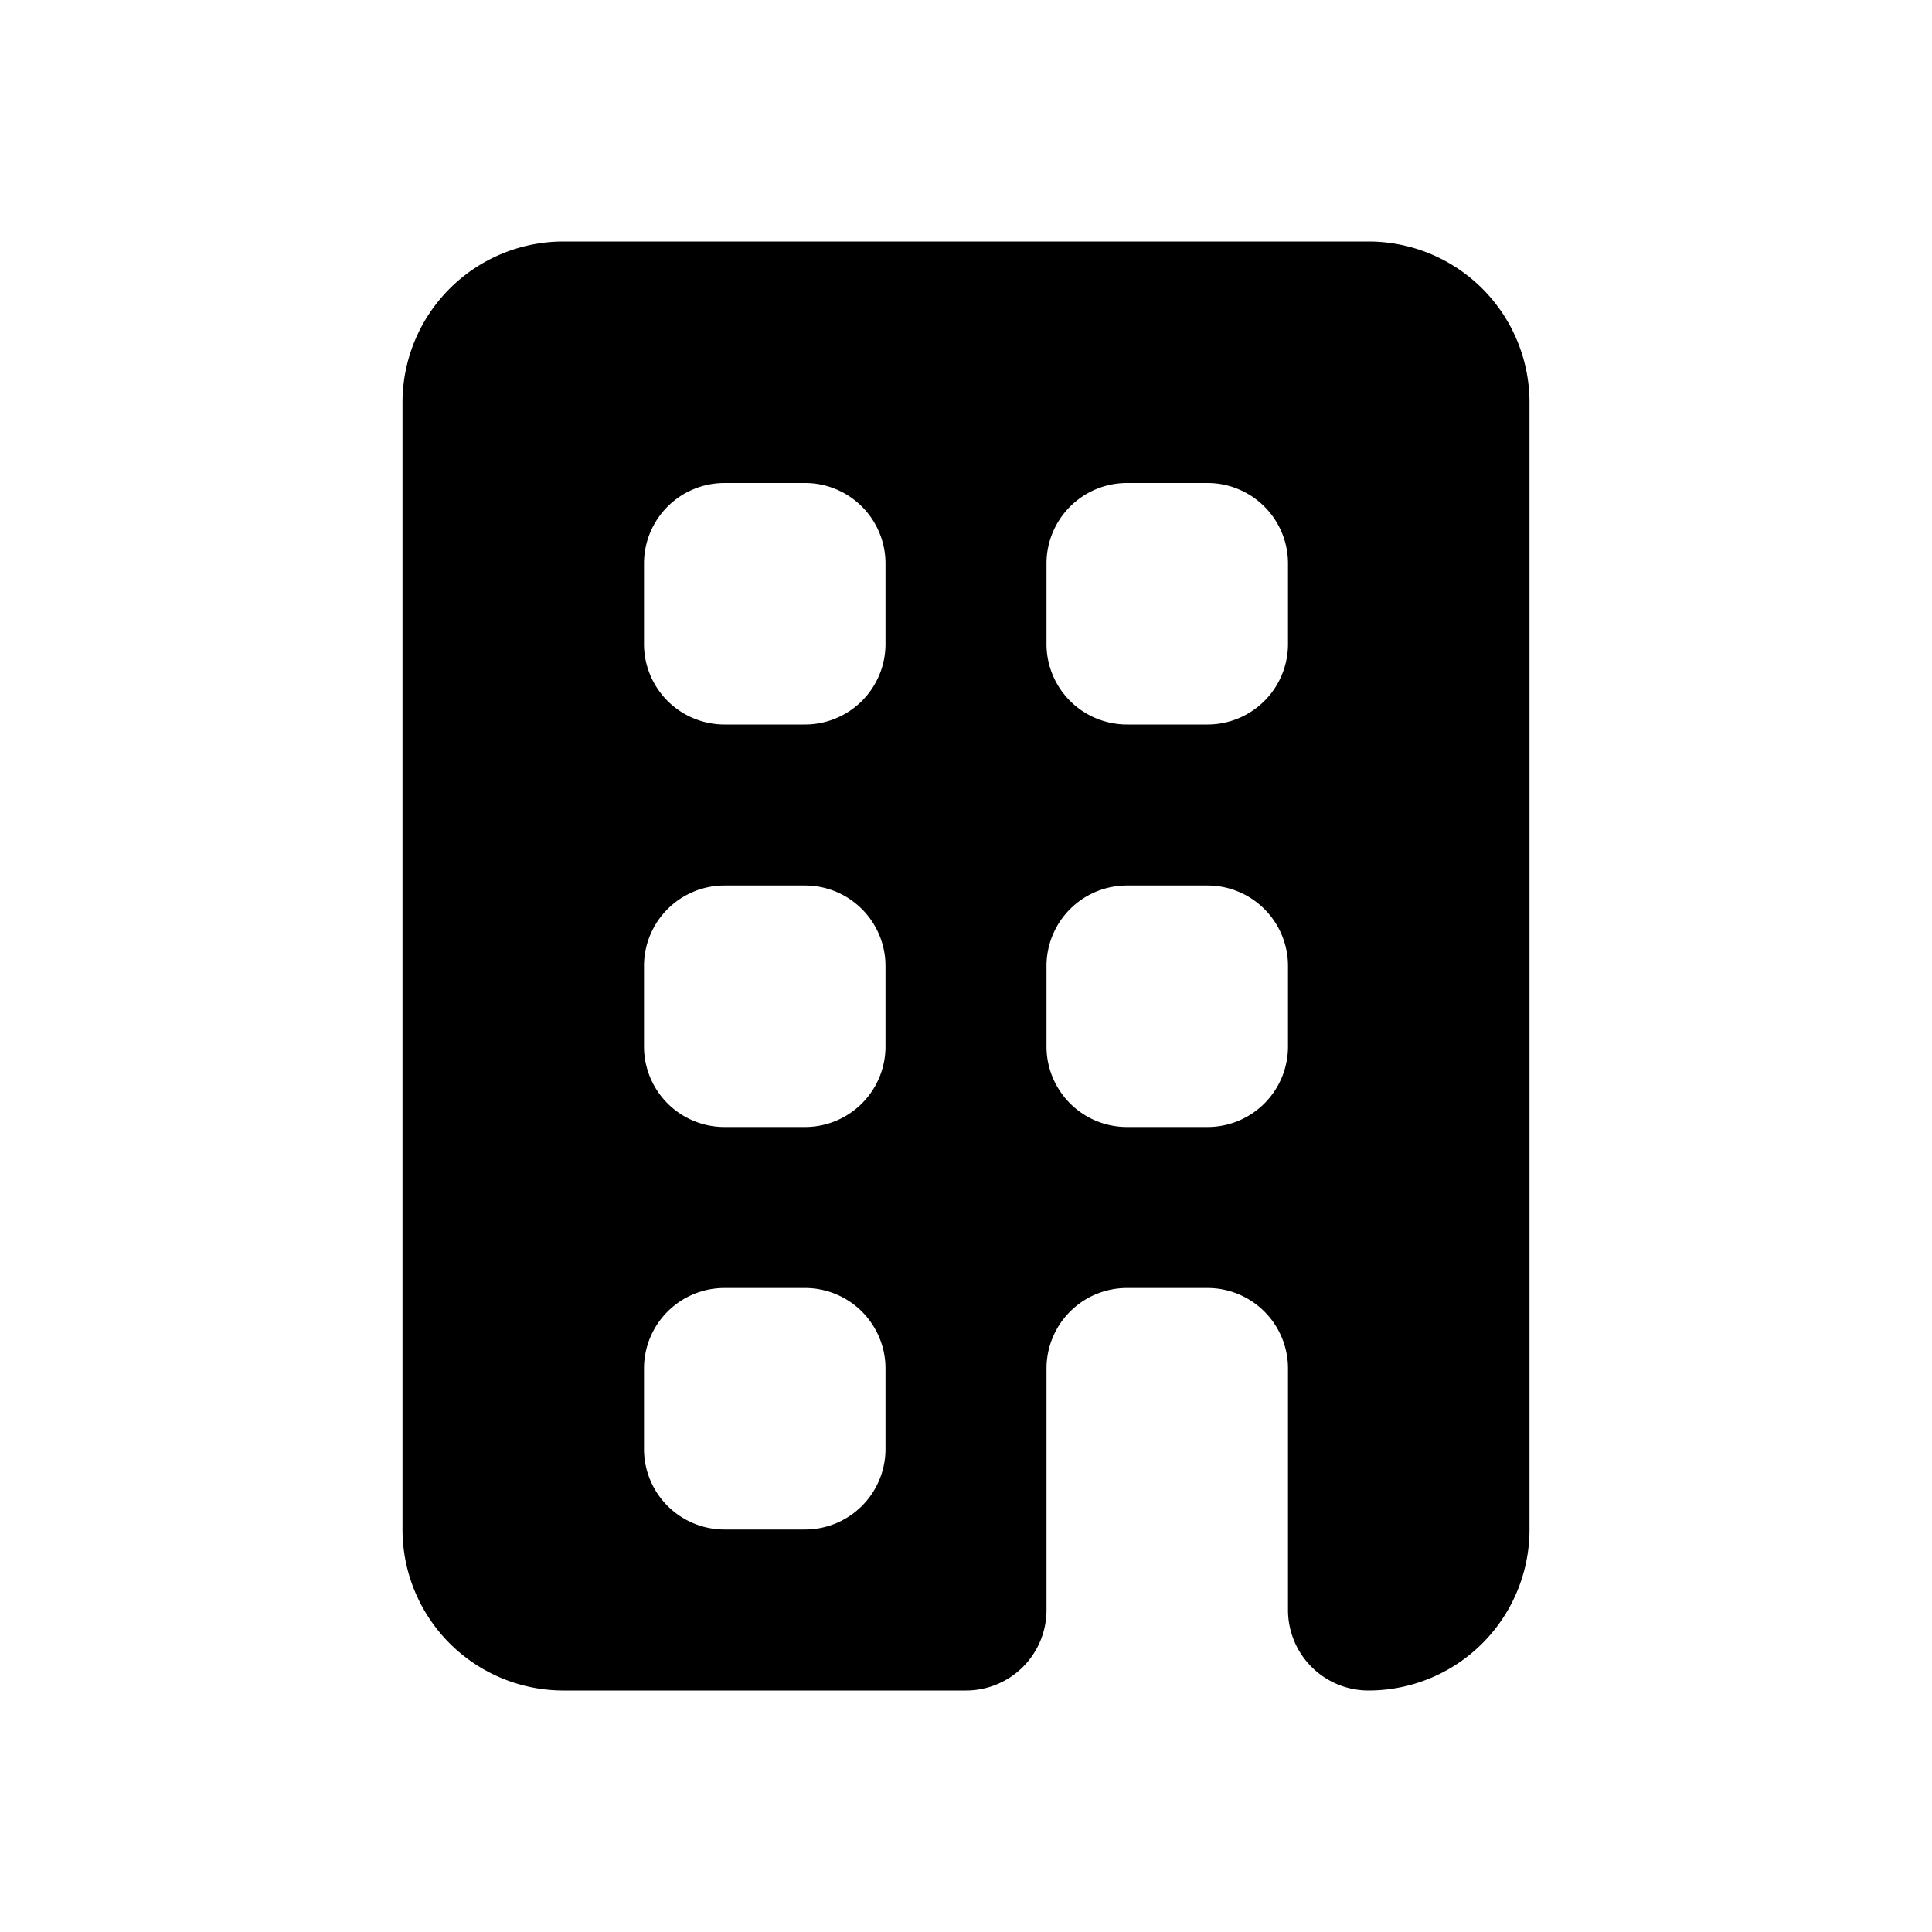 <svg xmlns="http://www.w3.org/2000/svg" fill="none" viewBox="0 0 24 24" type="icon" width="24" height="24" class="_color-0hover-28283035 _color-0active-28283035 _outline-0focus-0 _width-t-size-px24 _height-t-size-px24 _minWidth-t-size-px24 _minHeight-t-size-px24 _cursor-inherit _color-28283035 _display-inline murray-next css-k0ckd9 css-i6dzq1" aria-hidden="true"><path fill="currentColor" fill-rule="evenodd" d="M7 3a2 2 0 0 0-2 2v14a2 2 0 0 0 2 2h5a1 1 0 0 0 1-1v-3a1 1 0 0 1 1-1h1a1 1 0 0 1 1 1v3a1 1 0 0 0 1 1 2 2 0 0 0 2-2V5a2 2 0 0 0-2-2zm2 3a1 1 0 0 0-1 1v1a1 1 0 0 0 1 1h1a1 1 0 0 0 1-1V7a1 1 0 0 0-1-1zm-1 6a1 1 0 0 1 1-1h1a1 1 0 0 1 1 1v1a1 1 0 0 1-1 1H9a1 1 0 0 1-1-1zm1 4a1 1 0 0 0-1 1v1a1 1 0 0 0 1 1h1a1 1 0 0 0 1-1v-1a1 1 0 0 0-1-1zm4-4a1 1 0 0 1 1-1h1a1 1 0 0 1 1 1v1a1 1 0 0 1-1 1h-1a1 1 0 0 1-1-1zm1-6a1 1 0 0 0-1 1v1a1 1 0 0 0 1 1h1a1 1 0 0 0 1-1V7a1 1 0 0 0-1-1z" clip-rule="evenodd"/></svg>